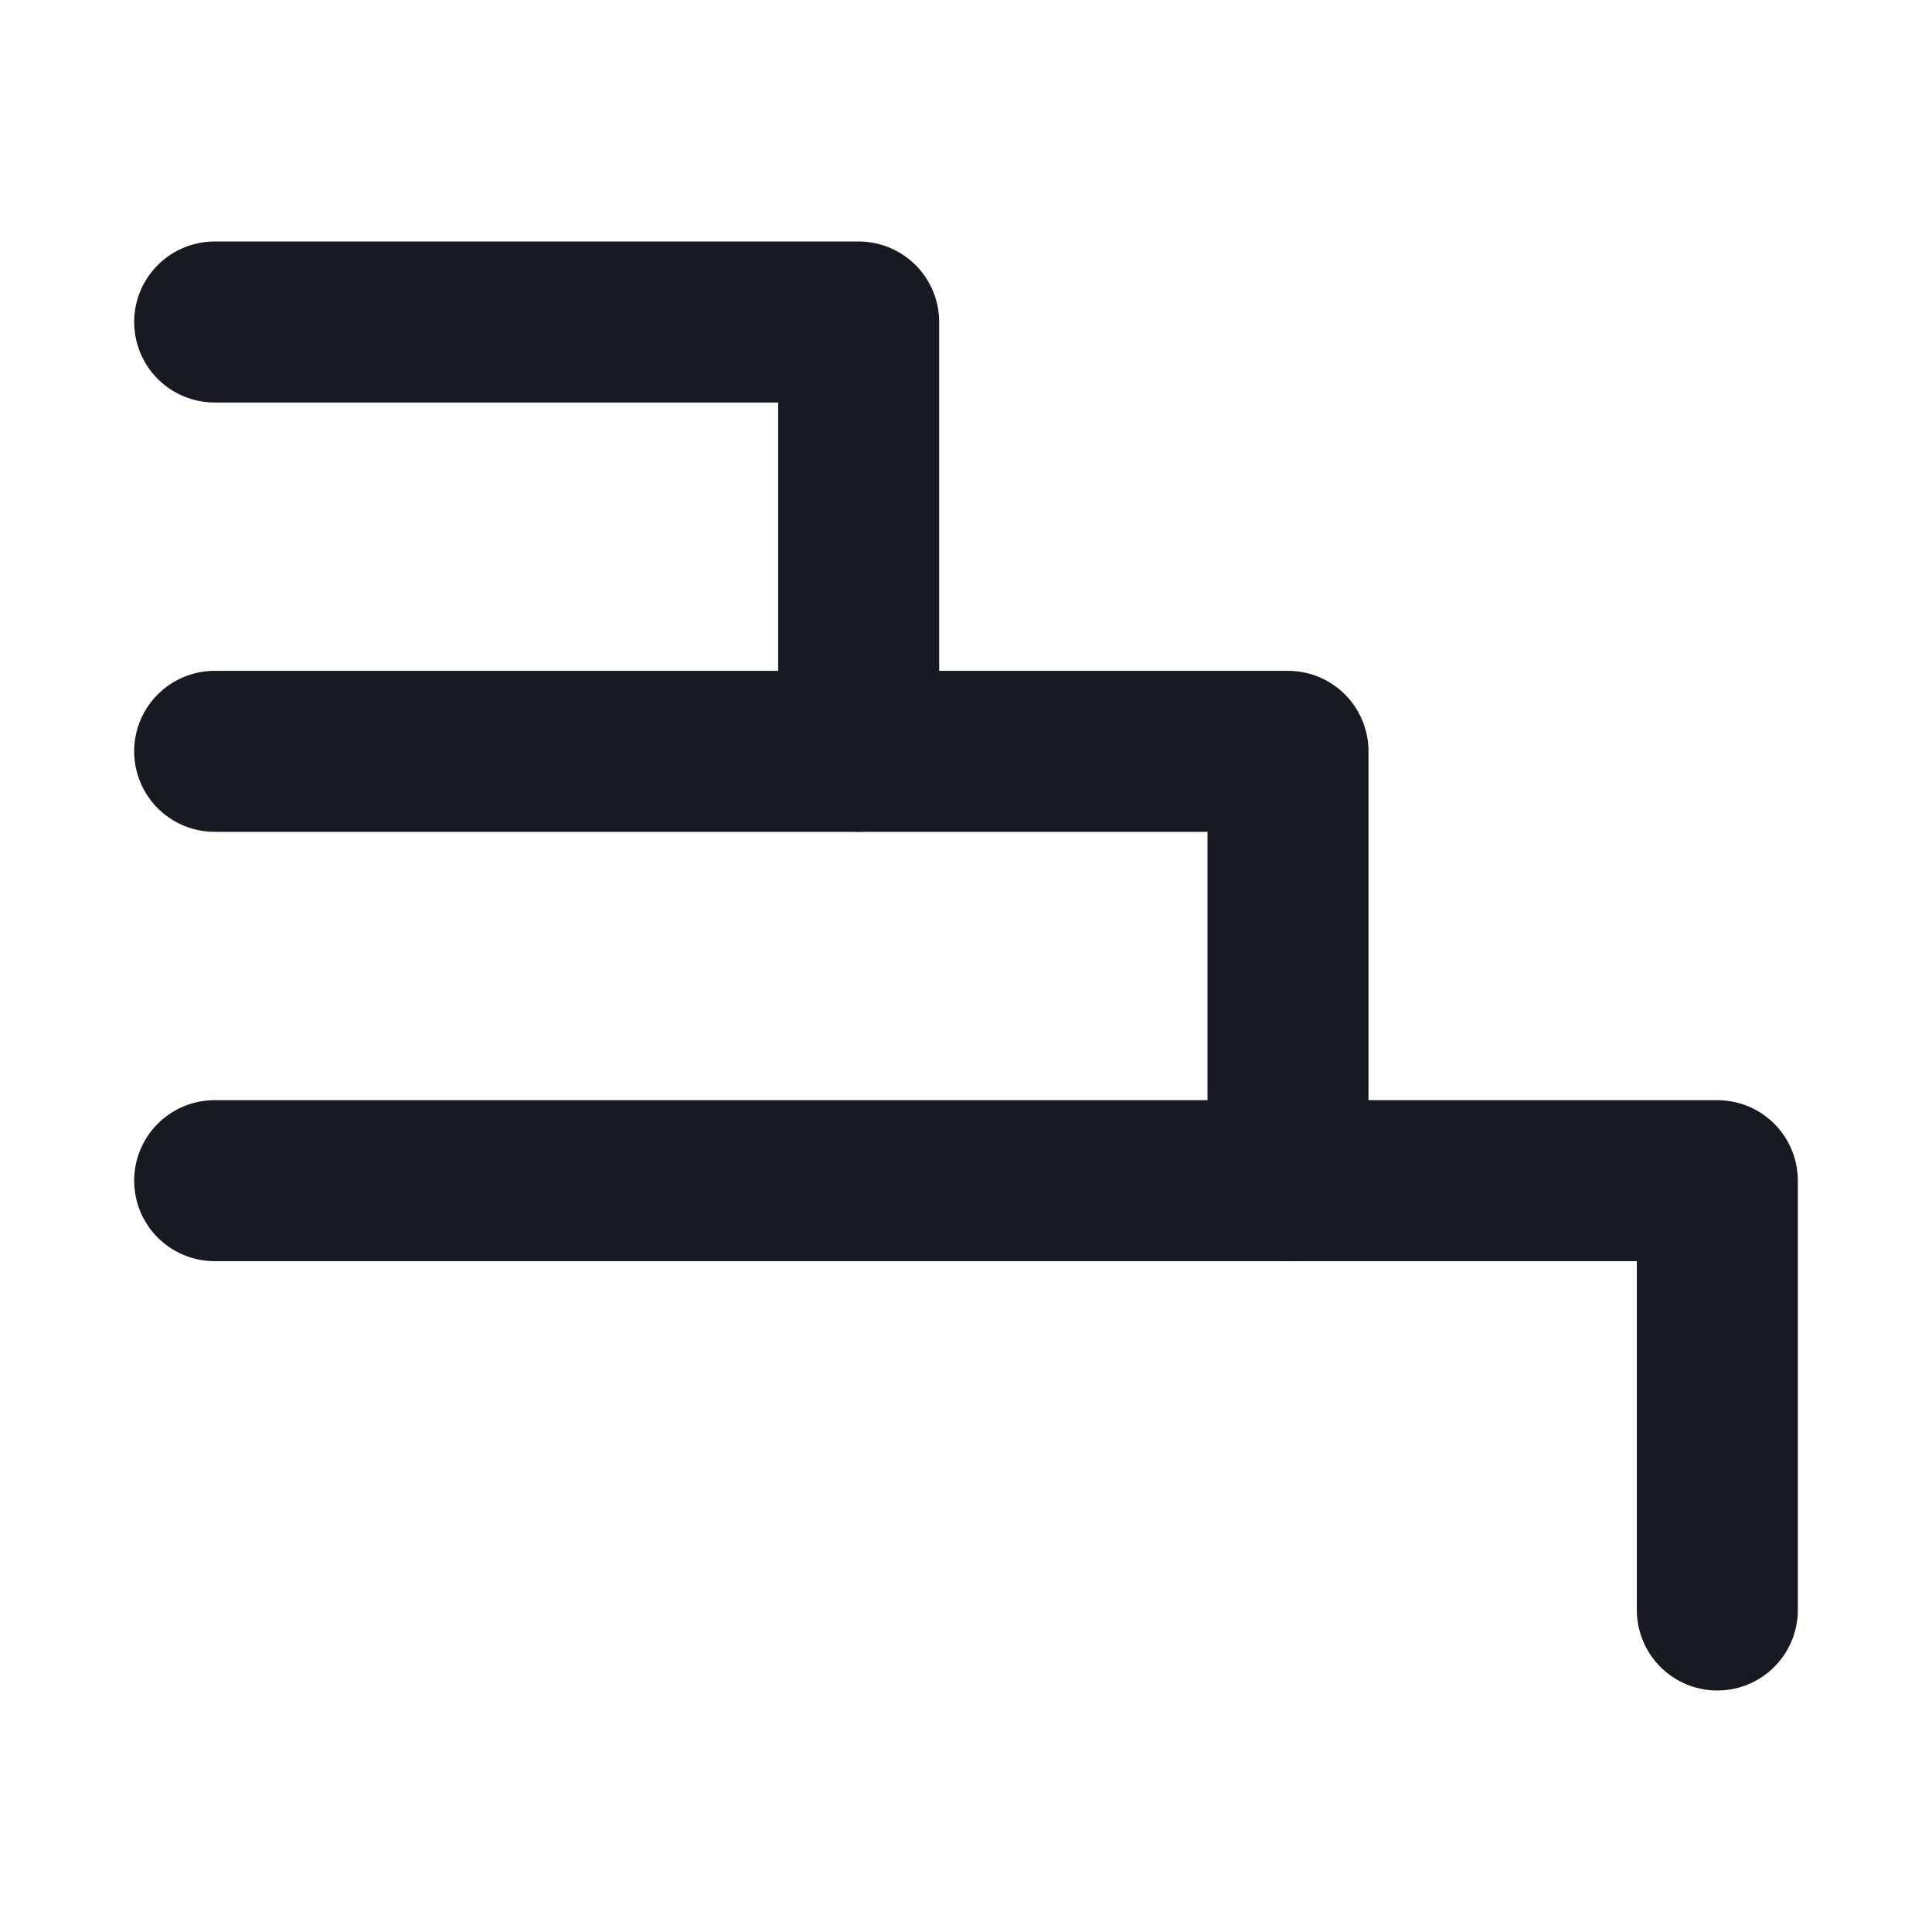 <svg width="18" height="18" viewBox="0 0 18 18" fill="none" xmlns="http://www.w3.org/2000/svg">
<path d="M12 11V7H2" stroke="#171A20" stroke-width="1.5" stroke-linecap="round" stroke-linejoin="round"/>
<path d="M16 15V11H2" stroke="#171A20" stroke-width="1.5" stroke-linecap="round" stroke-linejoin="round"/>
<path d="M8 7V3H2" stroke="#171A20" stroke-width="1.5" stroke-linecap="round" stroke-linejoin="round"/>
</svg>
